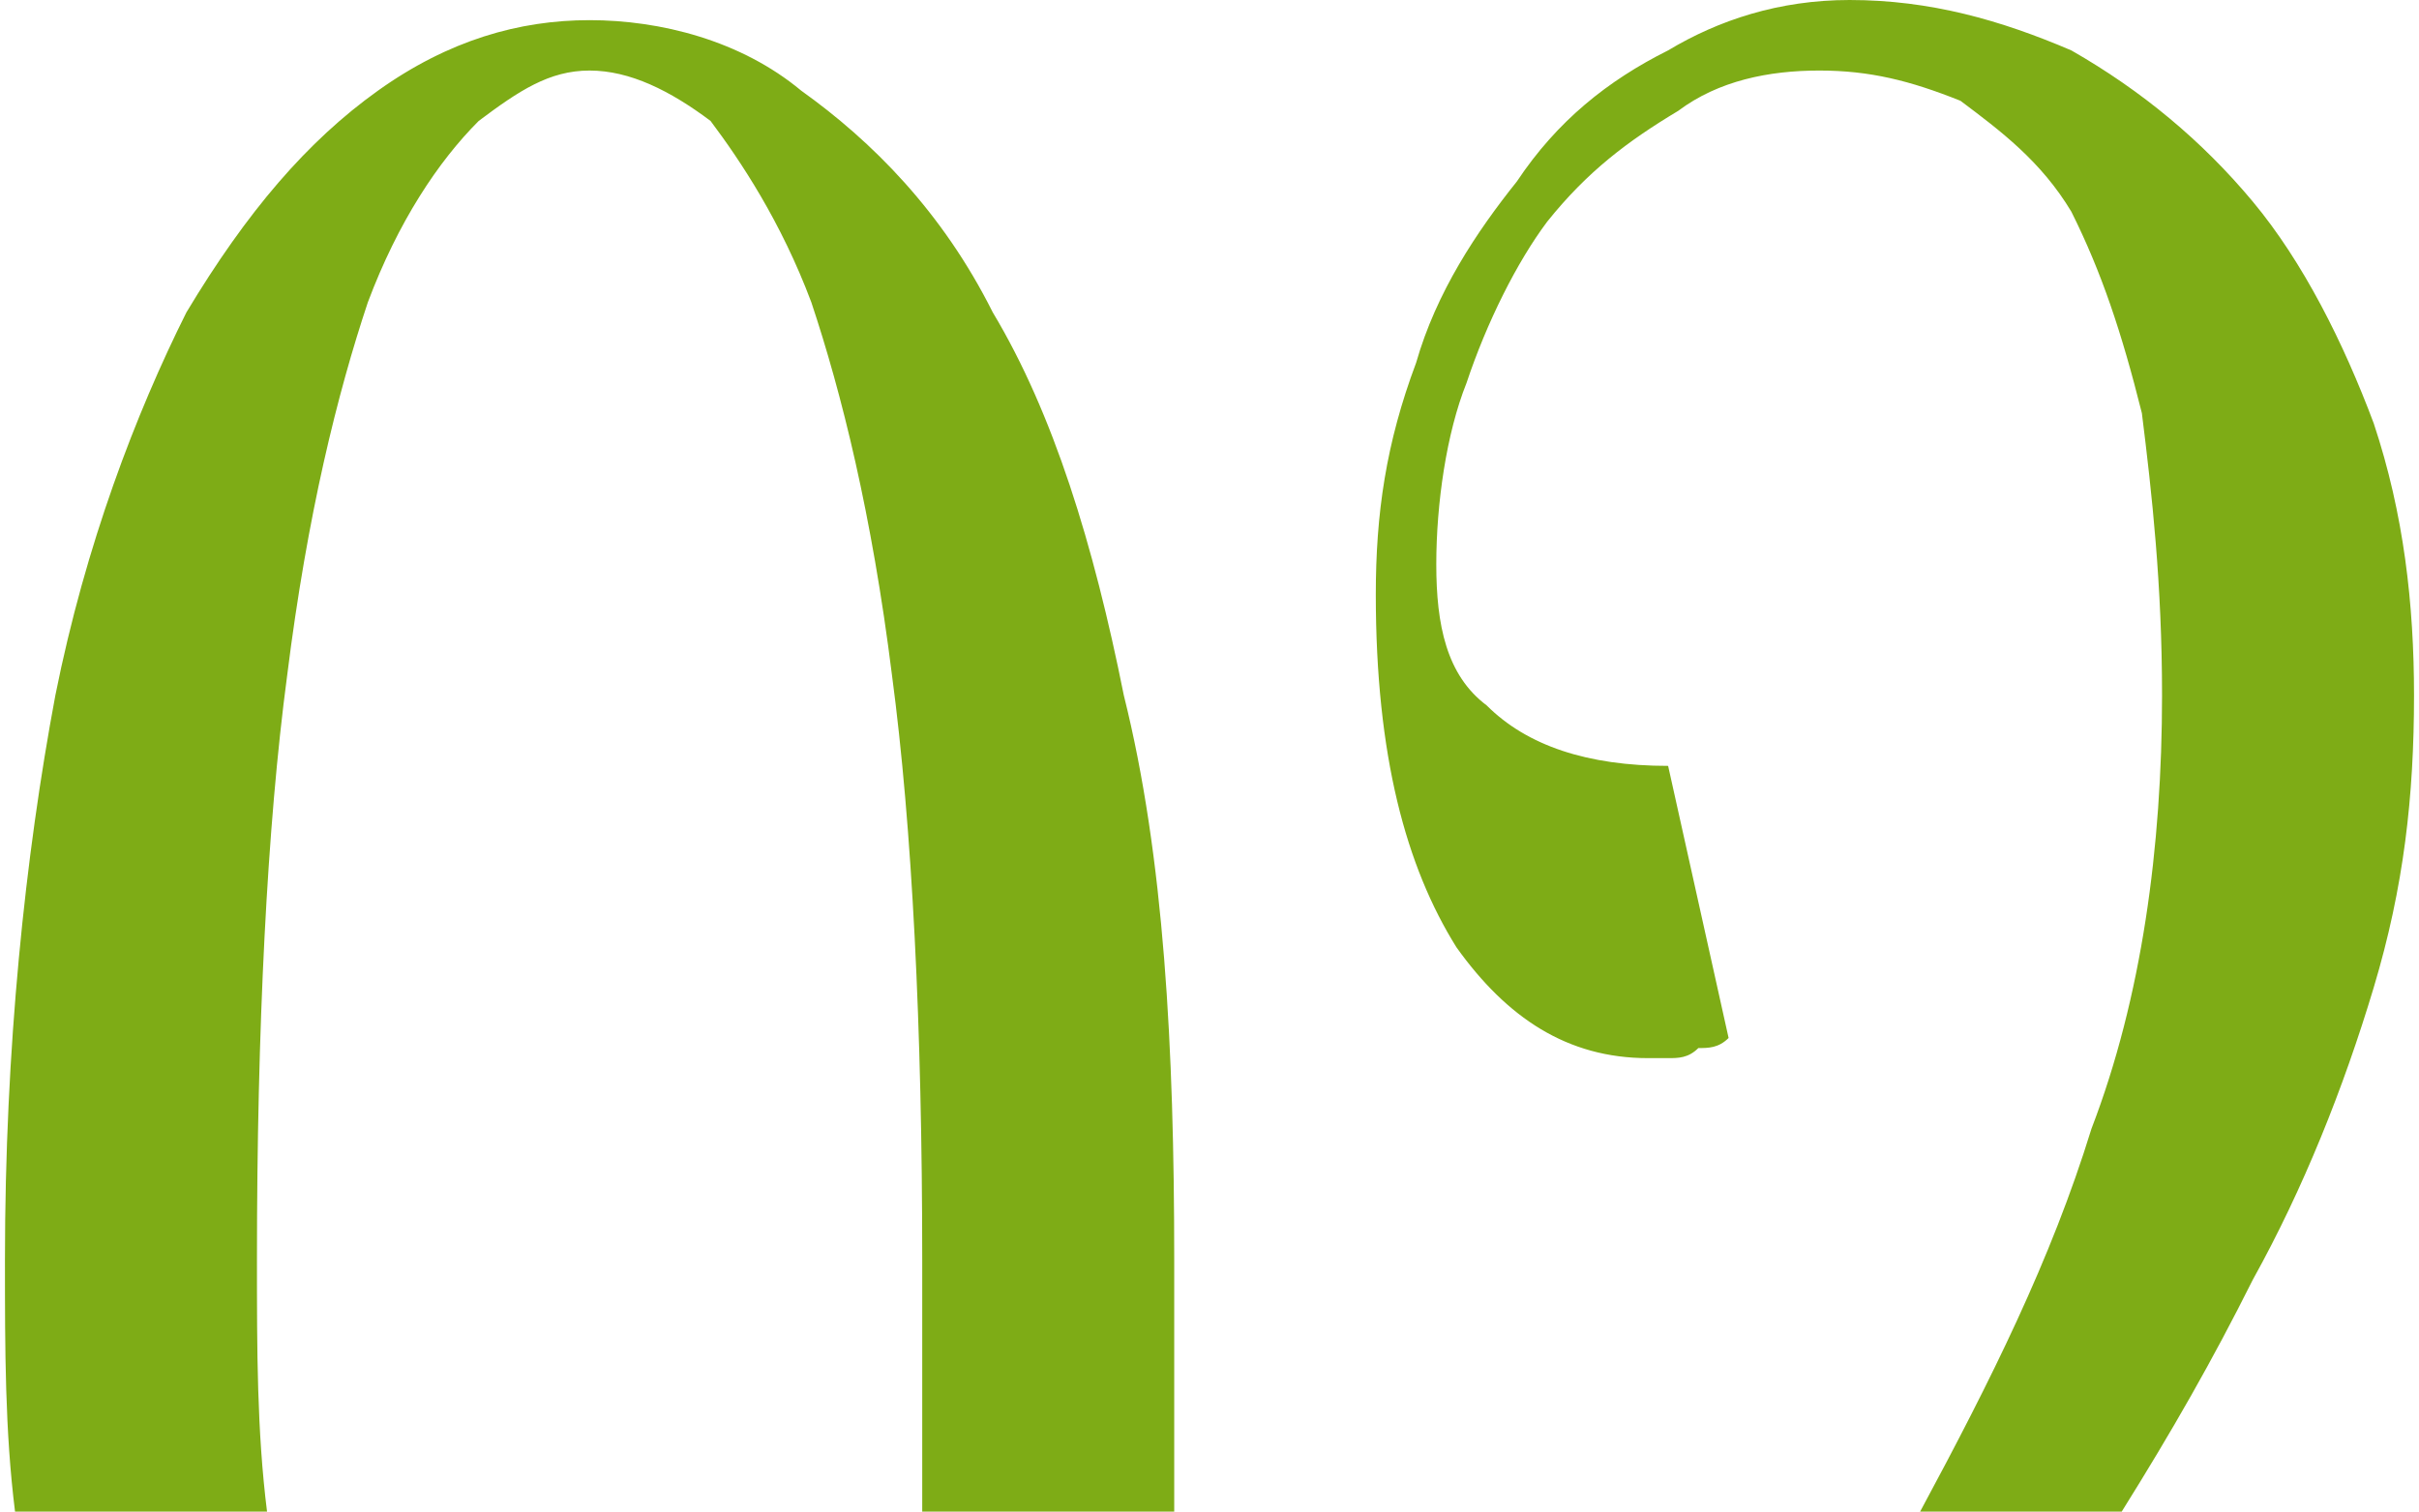 <?xml version="1.0" encoding="UTF-8"?> <!-- Creator: CorelDRAW X8 --> <svg xmlns="http://www.w3.org/2000/svg" xmlns:xlink="http://www.w3.org/1999/xlink" xml:space="preserve" width="27.091mm" height="16.933mm" style="shape-rendering:geometricPrecision; text-rendering:geometricPrecision; image-rendering:optimizeQuality; fill-rule:evenodd; clip-rule:evenodd" viewBox="0 0 239 150"> <defs> <style type="text/css"> <![CDATA[ .fil0 {fill:#7EAC16;fill-rule:nonzero} ]]> </style> </defs> <path class="fil0" d="M91 125c0,-23 -1,-43 -3,-58 -2,-16 -5,-28 -8,-37 -3,-8 -7,-14 -10,-18 -4,-3 -8,-5 -12,-5 -4,0 -7,2 -11,5 -4,4 -8,10 -11,18 -3,9 -6,21 -8,37 -2,15 -3,35 -3,58 0,9 0,17 1,25l-25 0c-1,-8 -1,-16 -1,-25 0,-21 2,-40 5,-56 3,-15 8,-28 13,-38 6,-10 12,-17 19,-22 7,-5 14,-7 21,-7 7,0 15,2 21,7 7,5 14,12 19,22 6,10 10,23 13,38 4,16 5,35 5,56 0,9 0,17 0,25l-25 0c0,-8 0,-16 0,-25zm119 25l-20 0c7,-13 13,-25 17,-38 5,-13 7,-28 7,-43 0,-11 -1,-20 -2,-28 -2,-8 -4,-14 -7,-20 -3,-5 -7,-8 -11,-11 -5,-2 -9,-3 -14,-3 -5,0 -10,1 -14,4 -5,3 -9,6 -13,11 -3,4 -6,10 -8,16 -2,5 -3,12 -3,18 0,6 1,11 5,14 4,4 10,6 18,6l6 27c-1,1 -2,1 -3,1 -1,1 -2,1 -3,1 0,0 -1,0 -2,0 -8,0 -14,-4 -19,-11 -5,-8 -8,-19 -8,-35 0,-8 1,-15 4,-23 2,-7 6,-13 10,-18 4,-6 9,-10 15,-13 5,-3 11,-5 18,-5 8,0 15,2 22,5 7,4 13,9 18,15 5,6 9,14 12,22 3,9 4,18 4,27 0,10 -1,19 -4,29 -3,10 -7,20 -12,29 -4,8 -8,15 -13,23z"></path> </svg> 